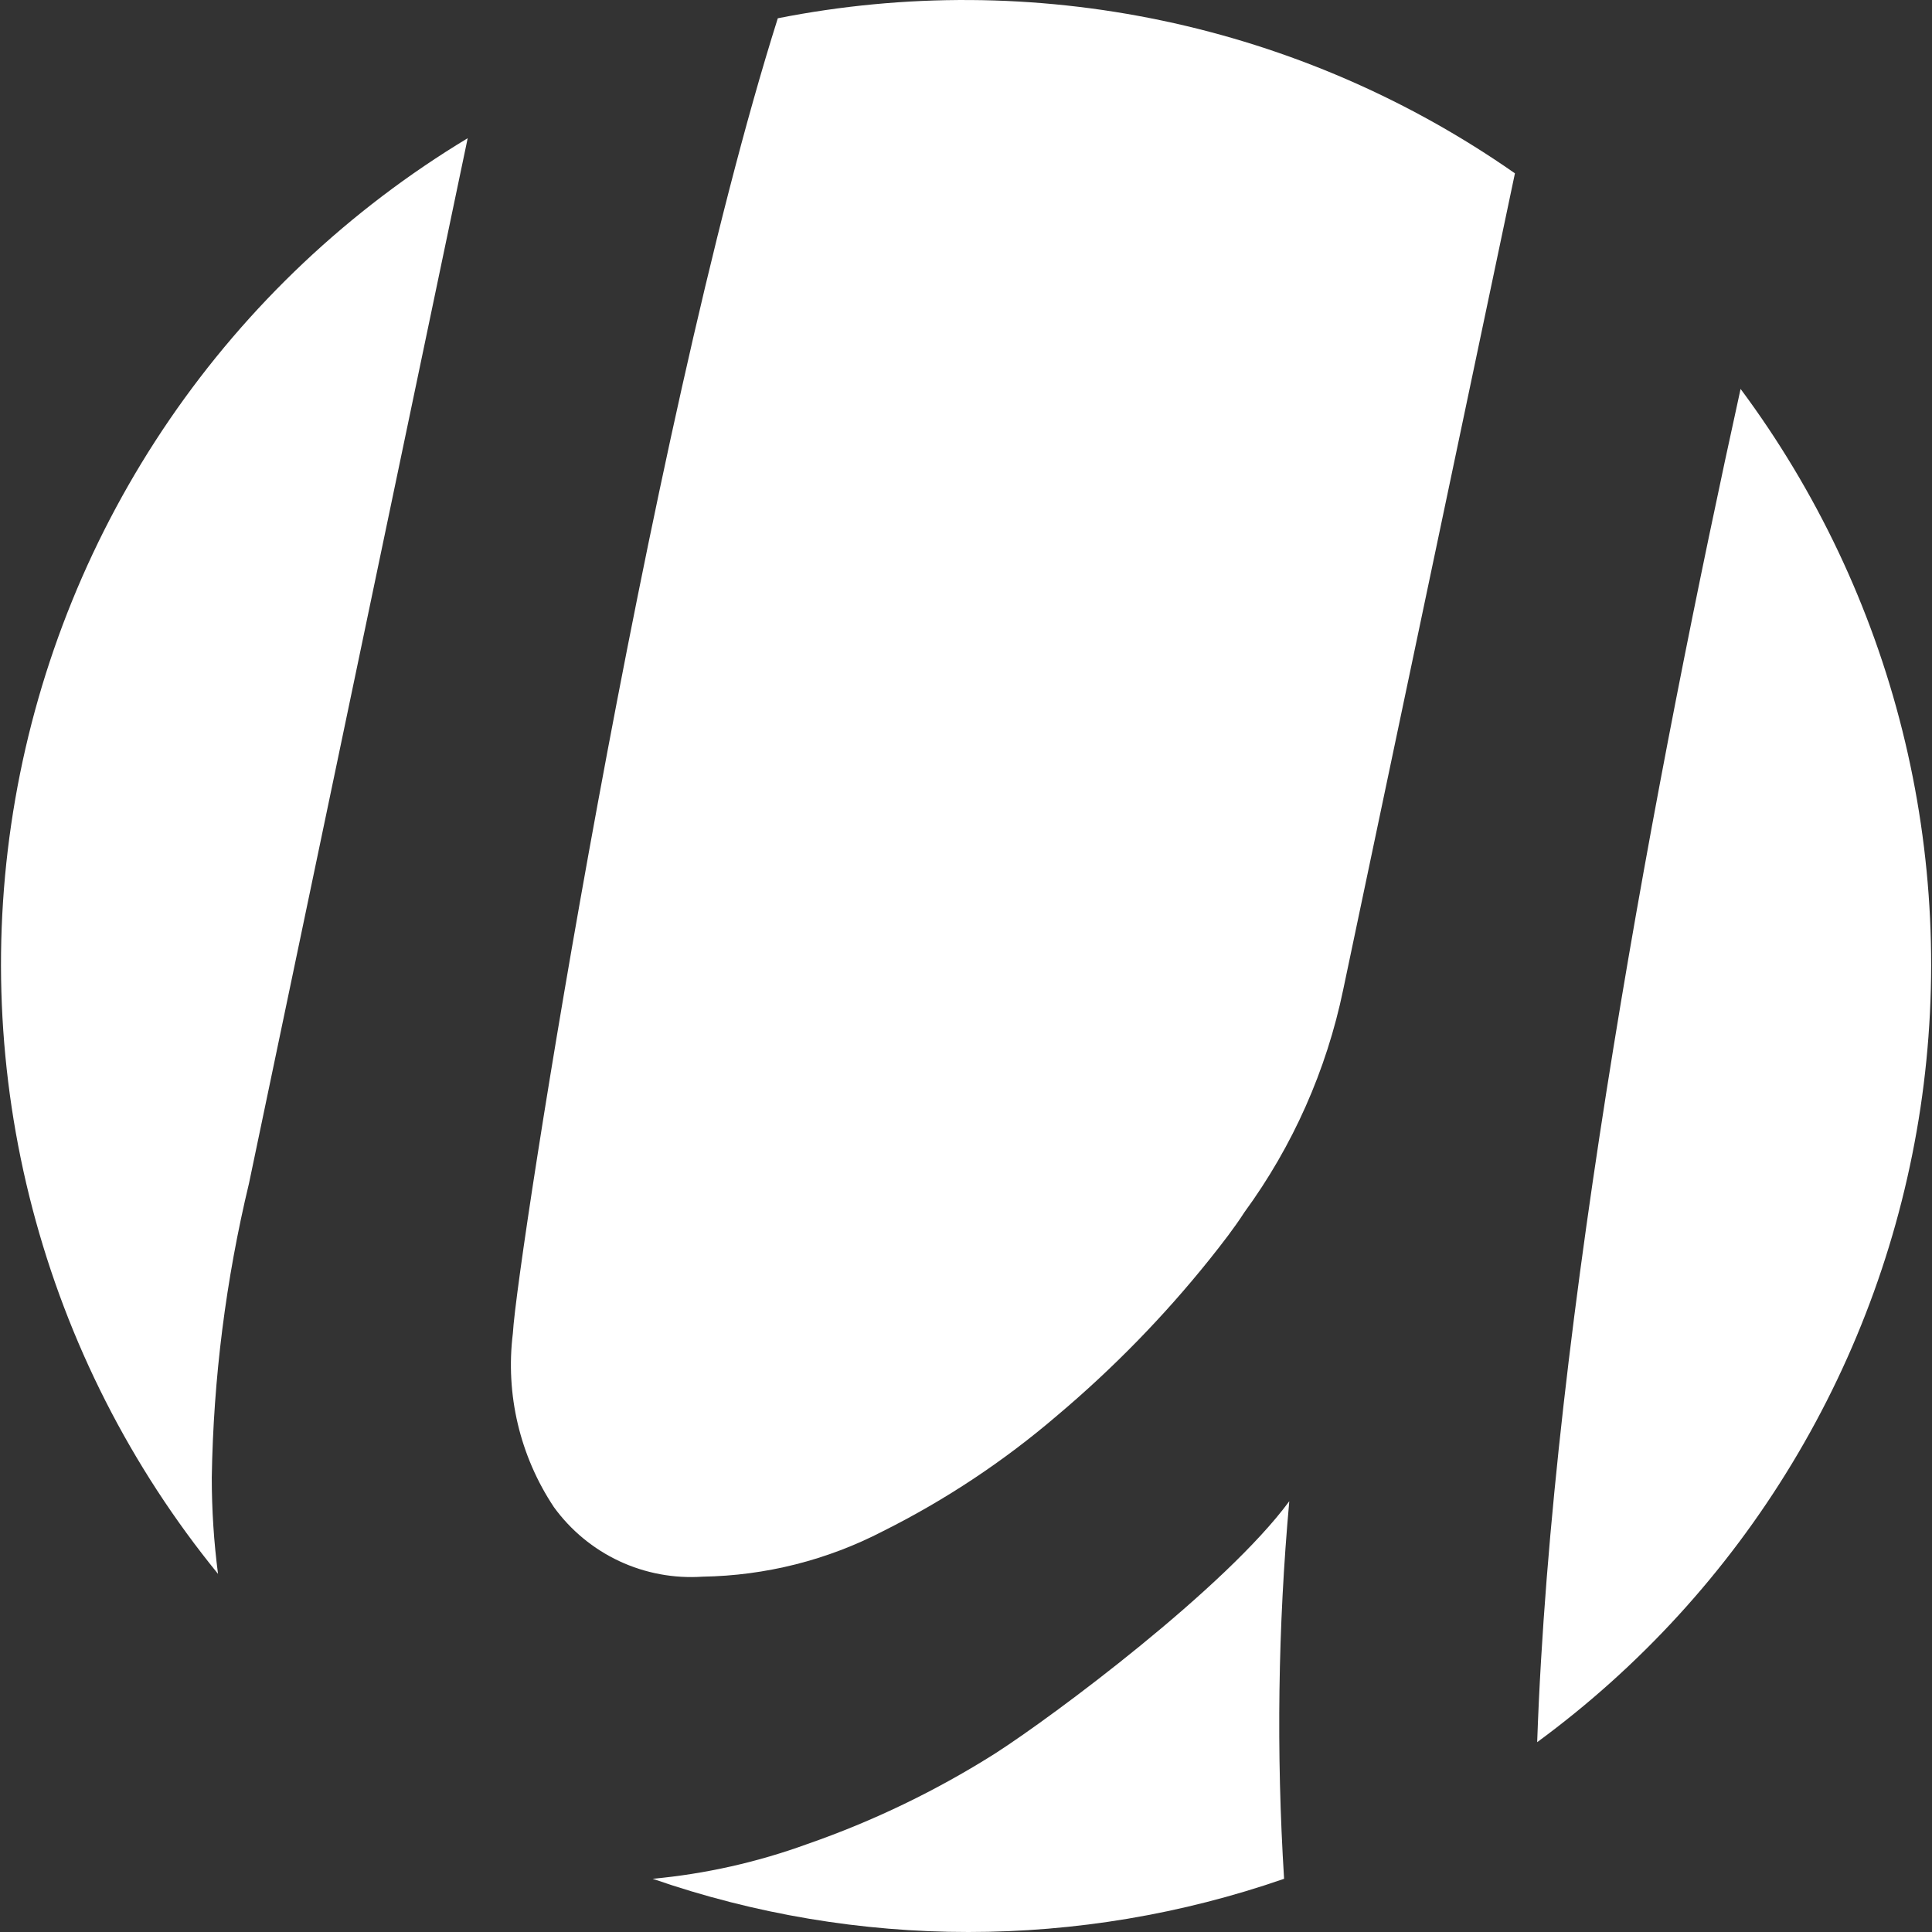 <?xml version="1.0" encoding="UTF-8"?> <svg xmlns="http://www.w3.org/2000/svg" width="39" height="39" viewBox="0 0 39 39" fill="none"><rect x="0" y="0" width="39" height="39" fill="#333333" stroke="none"/> <path d="M4.275 29.826C4.307 27.826 4.559 25.834 5.026 23.889L9.441 2.79C7.052 4.23 5 6.166 3.424 8.468C1.849 10.769 0.786 13.383 0.308 16.131C-0.17 18.879 -0.052 21.697 0.655 24.396C1.361 27.094 2.638 29.609 4.401 31.771C4.317 31.126 4.275 30.477 4.275 29.826Z" fill="white"></path> <path d="M10.353 26.914C10.2 28.145 10.494 29.39 11.181 30.423C11.522 30.893 11.976 31.268 12.502 31.514C13.027 31.759 13.607 31.867 14.185 31.827C15.454 31.807 16.702 31.492 17.828 30.907C19.088 30.277 20.267 29.494 21.337 28.577C22.465 27.627 23.497 26.57 24.419 25.419C24.671 25.103 24.917 24.787 25.12 24.471C26.098 23.133 26.777 21.602 27.114 19.979L30.581 3.499C28.439 2.002 26.018 0.953 23.461 0.416C20.904 -0.122 18.265 -0.138 15.701 0.369C13.062 8.721 10.437 25.398 10.353 26.914Z" fill="white"></path> <path d="M35.136 7.851C33.473 15.417 31.325 26.633 31.03 35.168C33.1 33.649 34.85 31.736 36.177 29.538C37.505 27.341 38.385 24.903 38.767 22.364C39.148 19.825 39.024 17.235 38.401 14.745C37.778 12.254 36.668 9.911 35.136 7.851Z" fill="white"></path> <path d="M26.026 30.304C24.741 32.051 21.274 34.634 20.095 35.392C18.904 36.146 17.63 36.761 16.298 37.224C15.291 37.591 14.242 37.827 13.175 37.926C17.303 39.358 21.793 39.358 25.921 37.926C25.762 35.386 25.797 32.838 26.026 30.304Z" fill="white"></path> </svg> 